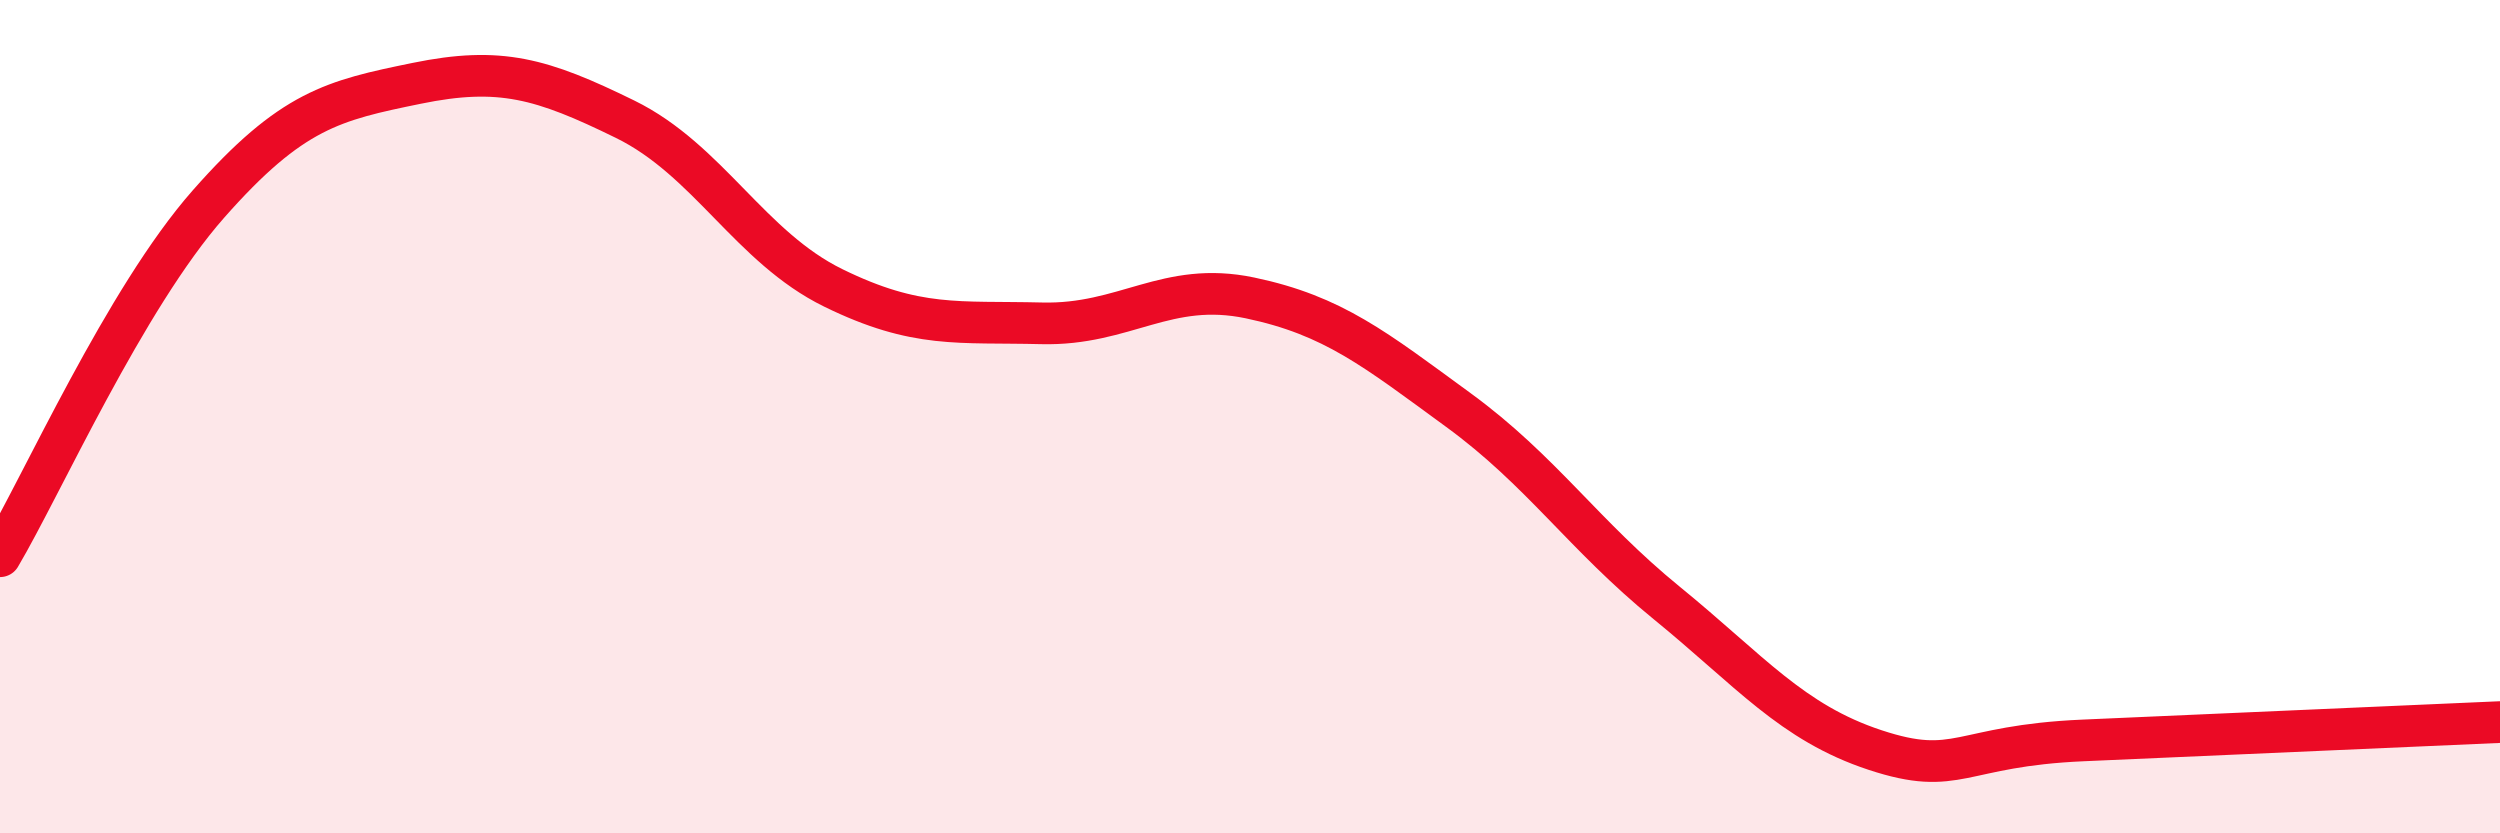 
    <svg width="60" height="20" viewBox="0 0 60 20" xmlns="http://www.w3.org/2000/svg">
      <path
        d="M 0,13.35 C 1,11.66 3,7.17 5,4.9 C 7,2.63 8,2.41 10,2 C 12,1.59 13,1.88 15,2.86 C 17,3.84 18,5.93 20,6.91 C 22,7.89 23,7.71 25,7.76 C 27,7.81 28,6.73 30,7.15 C 32,7.57 33,8.38 35,9.84 C 37,11.3 38,12.84 40,14.47 C 42,16.1 43,17.34 45,18 C 47,18.66 47,17.9 50,17.77 C 53,17.64 58,17.42 60,17.33L60 20L0 20Z"
        fill="#EB0A25"
        opacity="0.1"
        stroke-linecap="round"
        stroke-linejoin="round"
      />
      <path
        d="M 0,13.35 C 1,11.66 3,7.17 5,4.9 C 7,2.63 8,2.41 10,2 C 12,1.59 13,1.88 15,2.86 C 17,3.84 18,5.93 20,6.91 C 22,7.89 23,7.71 25,7.76 C 27,7.81 28,6.73 30,7.15 C 32,7.57 33,8.38 35,9.84 C 37,11.3 38,12.84 40,14.47 C 42,16.1 43,17.34 45,18 C 47,18.66 47,17.9 50,17.77 C 53,17.64 58,17.42 60,17.33"
        stroke="#EB0A25"
        stroke-width="1"
        fill="none"
        stroke-linecap="round"
        stroke-linejoin="round"
      />
    </svg>
  